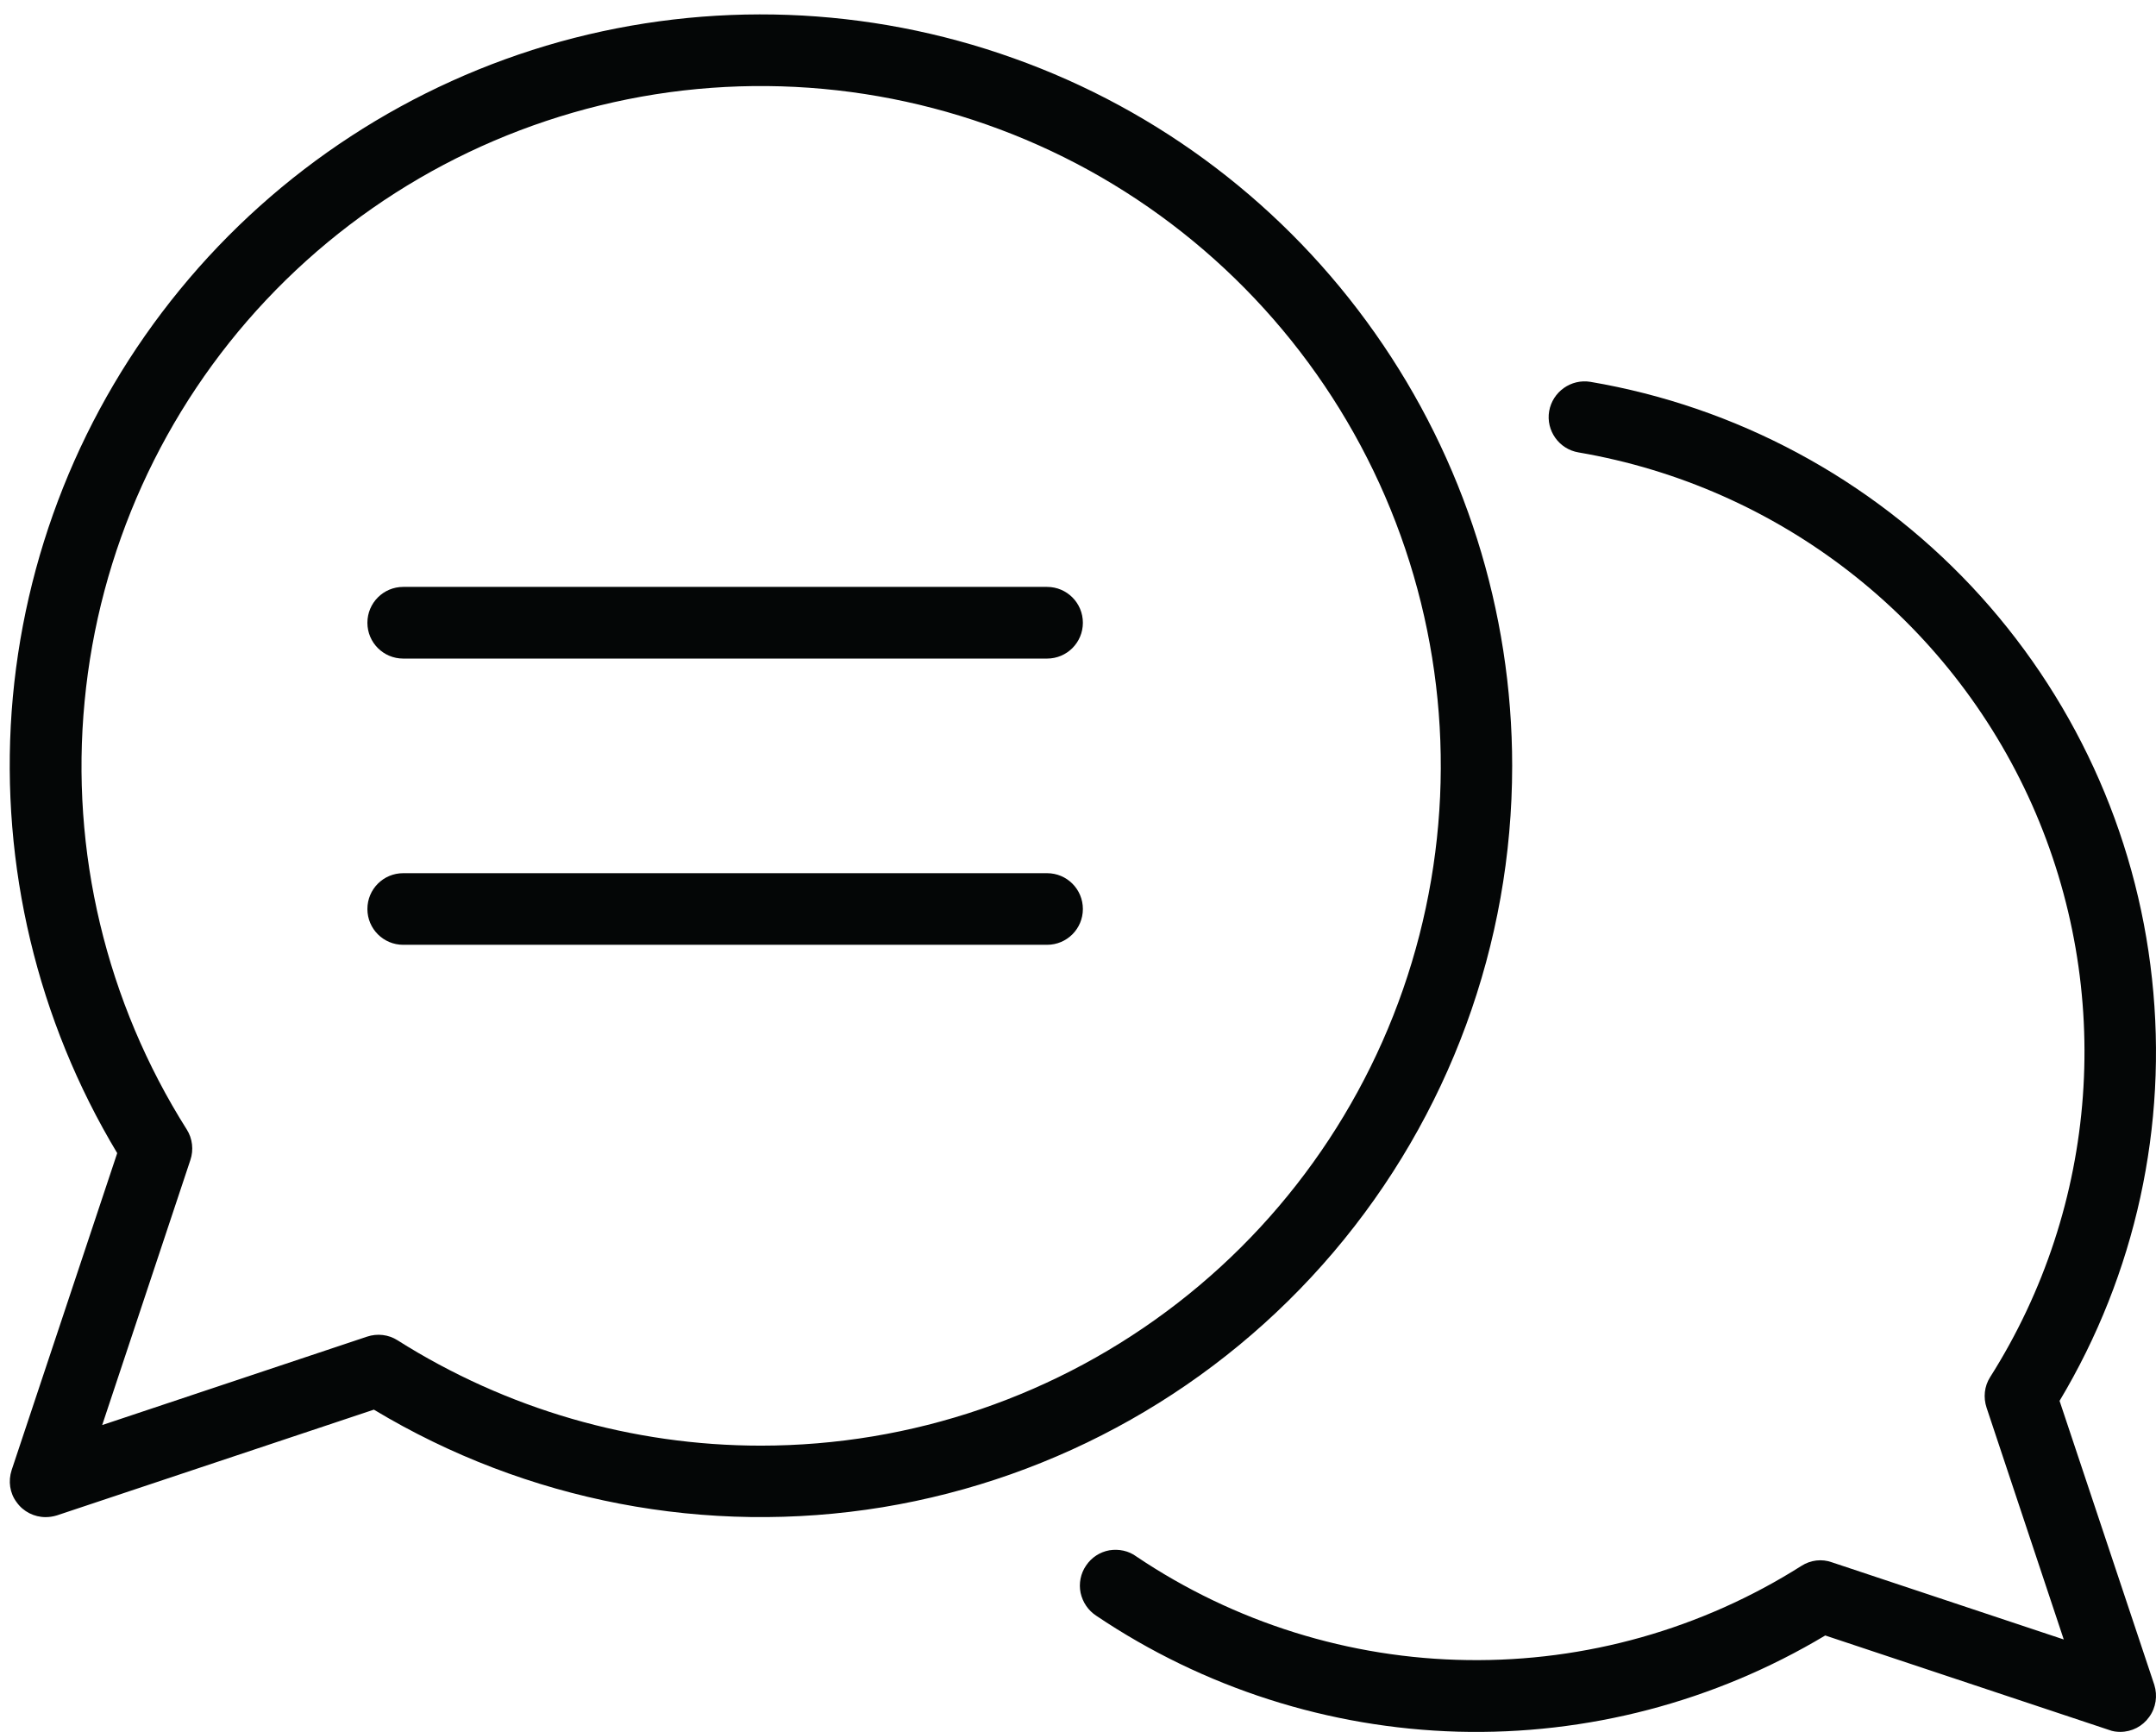 <?xml version="1.0" encoding="UTF-8"?><svg xmlns="http://www.w3.org/2000/svg" xmlns:xlink="http://www.w3.org/1999/xlink" height="35.5" preserveAspectRatio="xMidYMid meet" version="1.0" viewBox="-0.2 -0.3 44.2 35.5" width="44.2" zoomAndPan="magnify"><defs><clipPath id="a"><path d="M 21 7 L 44 7 L 44 35.199 L 21 35.199 Z M 21 7"/></clipPath></defs><g><g id="change1_1"><path d="M 15.398 29.332 C 12.762 29.332 10.18 28.582 7.949 27.172 C 7.766 27.055 7.535 27.027 7.324 27.098 L 1.895 28.91 L 3.703 23.477 C 3.773 23.27 3.746 23.035 3.629 22.852 C 1.977 20.238 1.238 17.152 1.535 14.074 C 1.828 10.996 3.137 8.102 5.254 5.852 C 7.375 3.598 10.18 2.117 13.234 1.633 C 16.289 1.152 19.418 1.703 22.125 3.191 C 24.832 4.684 26.969 7.035 28.195 9.871 C 29.422 12.711 29.668 15.875 28.898 18.871 C 28.129 21.863 26.383 24.52 23.941 26.41 C 21.496 28.305 18.492 29.332 15.398 29.332 Z M 30.801 15.398 C 30.801 12.223 29.82 9.125 27.988 6.527 C 26.16 3.93 23.574 1.961 20.582 0.895 C 17.59 -0.176 14.344 -0.293 11.281 0.555 C 8.223 1.406 5.5 3.18 3.488 5.637 C 1.473 8.094 0.27 11.113 0.039 14.281 C -0.188 17.449 0.566 20.613 2.203 23.336 L 0.039 29.832 C -0.035 30.059 0 30.305 0.141 30.492 C 0.277 30.684 0.5 30.797 0.734 30.797 C 0.812 30.797 0.891 30.785 0.965 30.762 L 7.465 28.594 C 10.594 30.477 14.289 31.184 17.895 30.594 C 21.496 30 24.773 28.148 27.137 25.367 C 29.504 22.582 30.801 19.051 30.801 15.398" fill="#040606"/></g><g clip-path="url(#a)" id="change1_4"><path d="M 42.023 28.414 C 43.582 25.812 44.246 22.777 43.918 19.762 C 43.594 16.746 42.289 13.922 40.215 11.715 C 38.137 9.508 35.395 8.035 32.406 7.527 C 32.008 7.461 31.629 7.73 31.559 8.129 C 31.492 8.527 31.762 8.906 32.16 8.973 C 36.27 9.676 39.758 12.383 41.457 16.191 C 43.152 20 42.832 24.406 40.598 27.93 C 40.48 28.117 40.457 28.344 40.527 28.555 L 42.109 33.305 L 37.355 31.723 C 37.148 31.648 36.918 31.676 36.73 31.797 C 34.688 33.09 32.309 33.762 29.887 33.727 C 27.469 33.695 25.109 32.957 23.098 31.605 C 22.941 31.488 22.738 31.445 22.543 31.477 C 22.348 31.512 22.176 31.625 22.066 31.789 C 21.953 31.953 21.914 32.156 21.953 32.348 C 21.996 32.543 22.109 32.711 22.277 32.82 C 24.473 34.297 27.043 35.121 29.691 35.195 C 32.336 35.266 34.949 34.582 37.219 33.223 L 43.039 35.16 C 43.109 35.188 43.191 35.199 43.266 35.199 C 43.504 35.199 43.723 35.086 43.859 34.895 C 44 34.703 44.035 34.457 43.965 34.234 L 42.023 28.414" fill="#040606"/></g><g id="change1_2"><path d="M 21.266 17.598 L 8.066 17.598 C 7.66 17.598 7.332 17.926 7.332 18.332 C 7.332 18.738 7.66 19.066 8.066 19.066 L 21.266 19.066 C 21.672 19.066 22 18.738 22 18.332 C 22 17.926 21.672 17.598 21.266 17.598" fill="#040606"/></g><g id="change1_3"><path d="M 21.266 11.73 L 8.066 11.73 C 7.66 11.73 7.332 12.059 7.332 12.465 C 7.332 12.871 7.66 13.199 8.066 13.199 L 21.266 13.199 C 21.672 13.199 22 12.871 22 12.465 C 22 12.059 21.672 11.73 21.266 11.73" fill="#040606"/></g></g></svg>